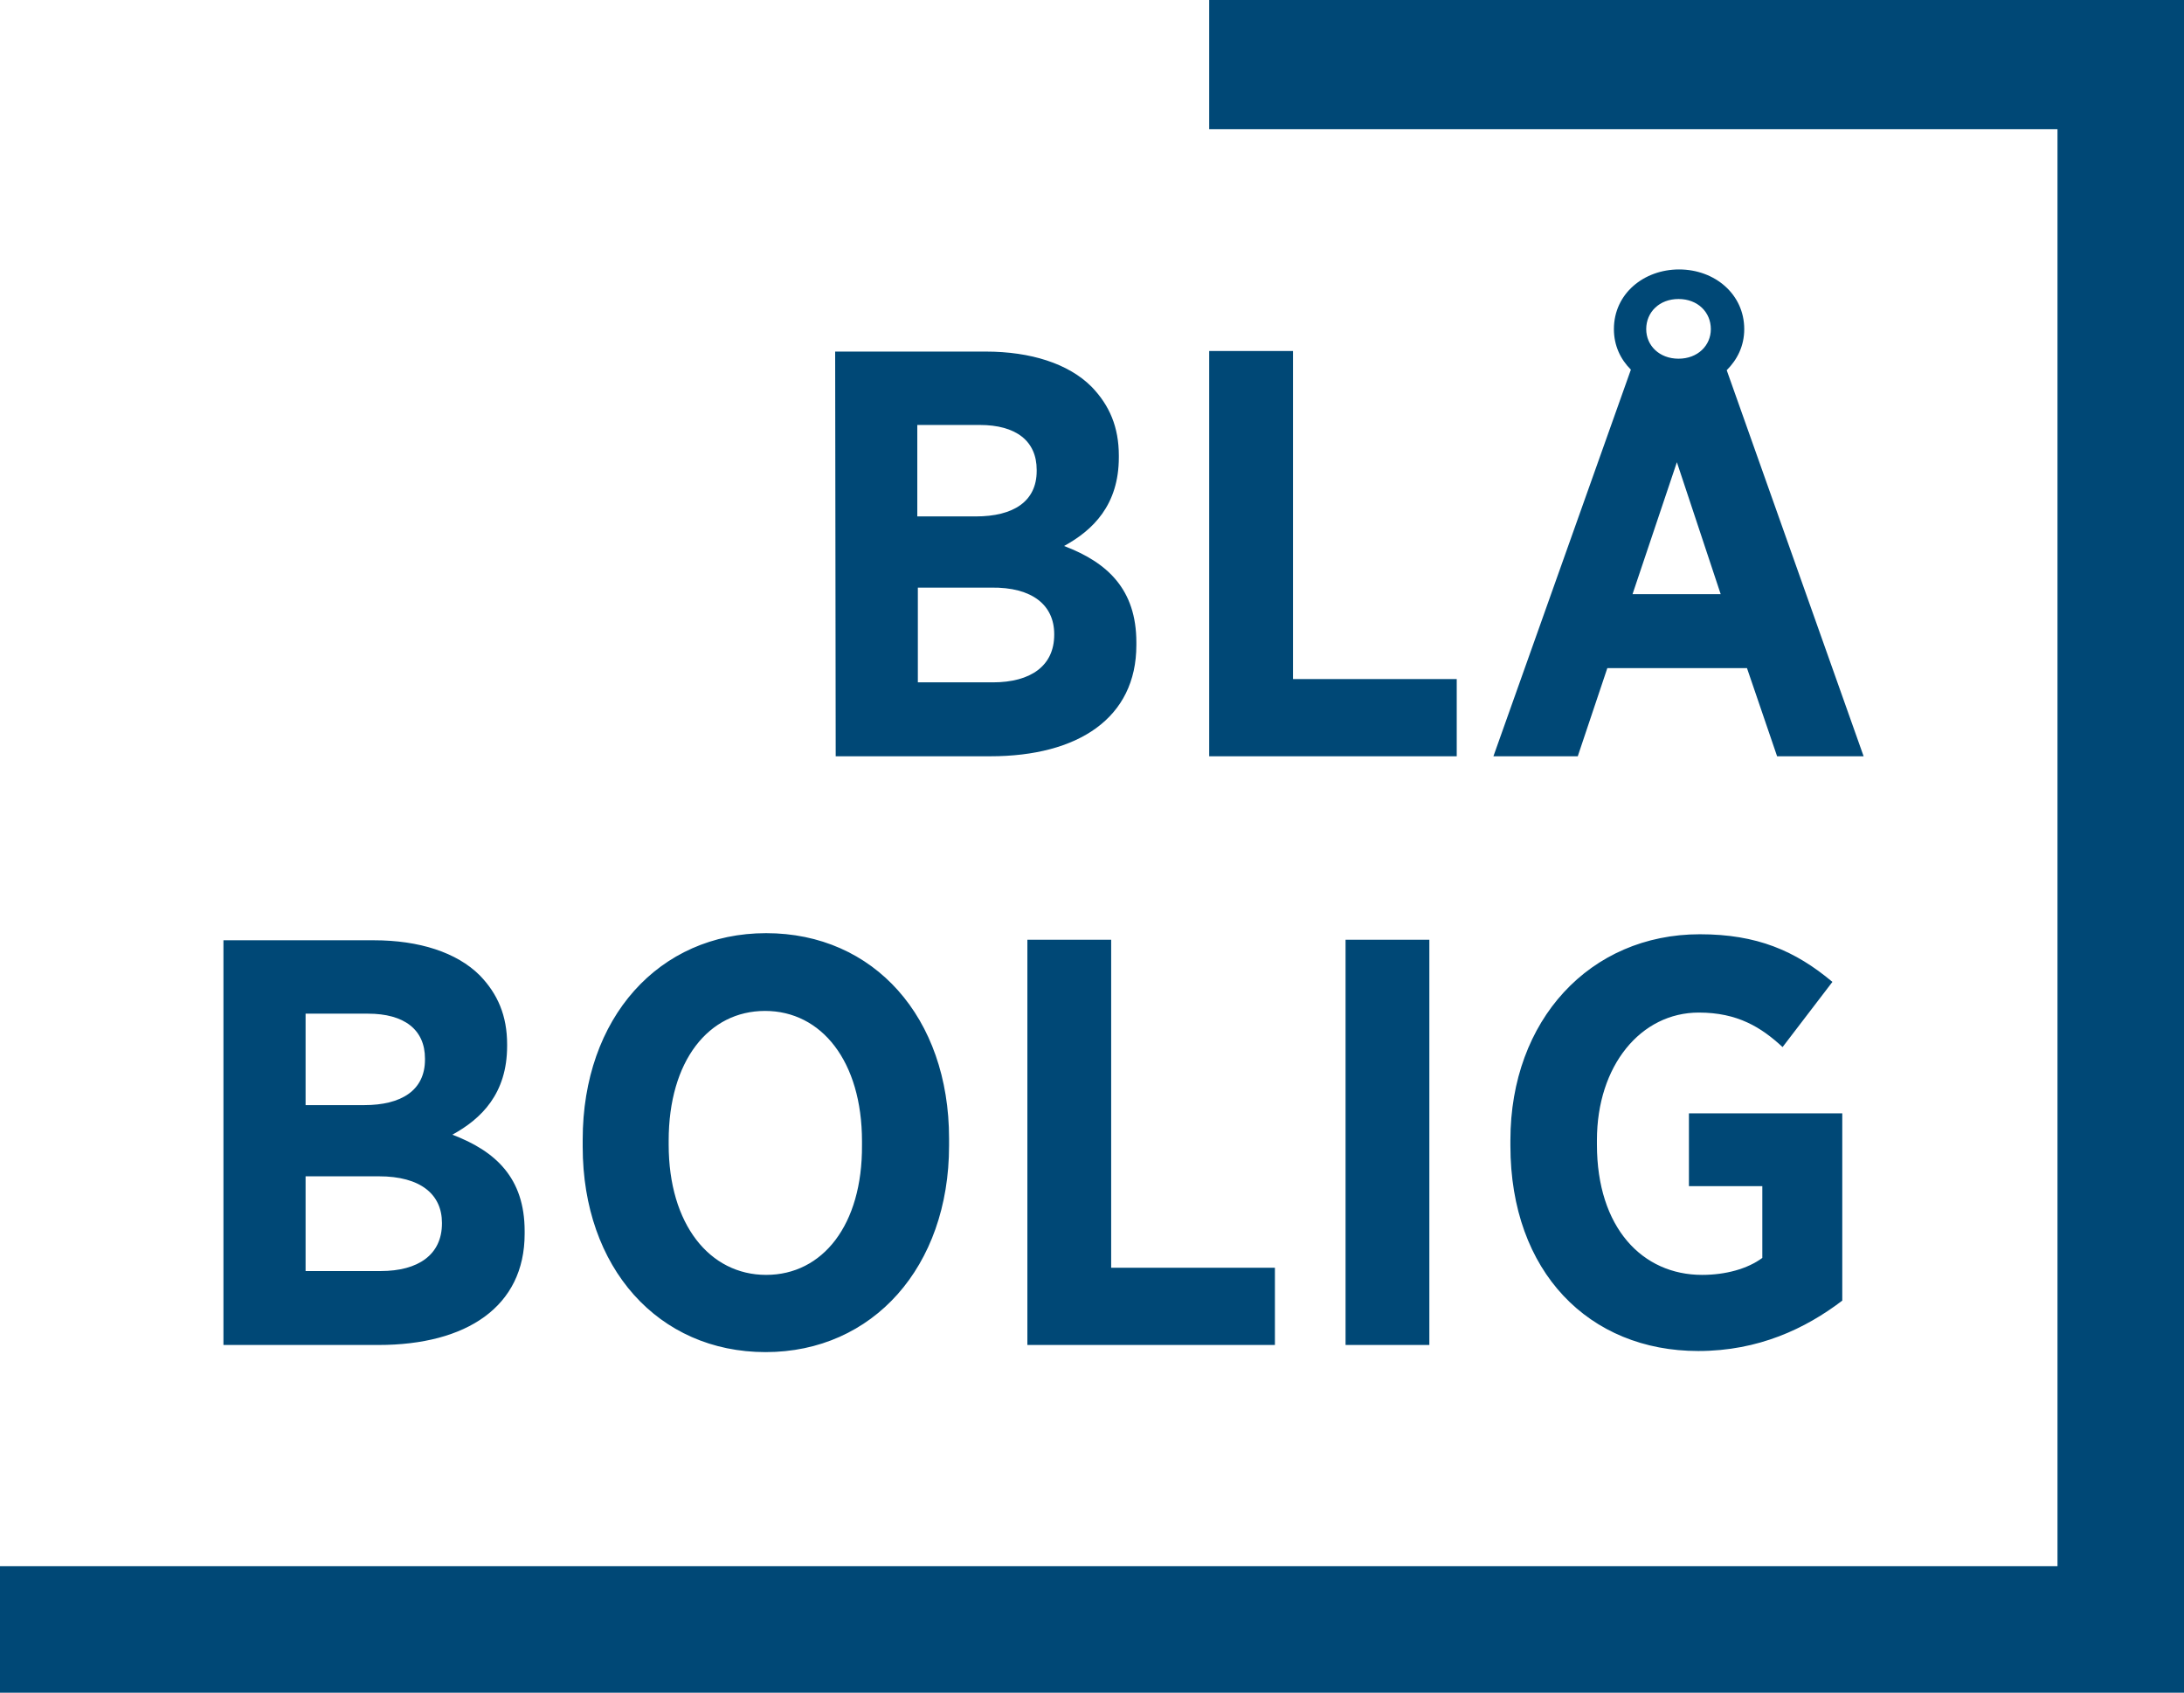 <?xml version="1.0" encoding="utf-8"?>
<!-- Generator: Adobe Illustrator 25.0.0, SVG Export Plug-In . SVG Version: 6.00 Build 0)  -->
<svg version="1.1" id="Layer_1" xmlns="http://www.w3.org/2000/svg" xmlns:xlink="http://www.w3.org/1999/xlink" x="0px" y="0px"
	 viewBox="0 0 398.8 309.1" style="enable-background:new 0 0 398.8 309.1;" xml:space="preserve">
<style type="text/css">
	.st0{fill:#004876;}
</style>
<g>
	<path class="st0" d="M310.1,246.7c11,0,19.6-4.1,26.3-9.2v-34.2h-28v13.3h13.4v13.1c-2.7,2-6.7,3.1-11,3.1
		c-10.9,0-19.2-8.6-19.2-23.8v-0.8c0-13.6,8-23.3,18.6-23.3c7.1,0,11.4,2.7,15.3,6.3l9.1-11.9c-6.8-5.7-13.8-8.7-24.2-8.7
		c-20.1,0-34.6,15.7-34.6,37.6v1C275.8,232.3,290.2,246.7,310.1,246.7 M245.7,245.6H261v-74h-15.3V245.6z M187.6,245.6h45.2v-14.1
		h-29.9v-59.9h-15.3L187.6,245.6L187.6,245.6z M139.9,232.8c-10.3,0-17.8-9.2-17.8-23.8v-0.7c0-14.6,7.3-23.7,17.6-23.7
		s17.7,9.2,17.7,23.8v0.7C157.5,223.7,150.2,232.8,139.9,232.8 M139.8,246.9c19.6,0,33.5-15.6,33.5-37.7v-1.3
		c0-22.1-13.7-37.5-33.4-37.5c-19.6,0-33.5,15.5-33.5,37.7v1.3C106.4,231.5,120.2,246.9,139.8,246.9 M80.7,223.3v0.1
		c0,5.7-4.3,8.7-11.2,8.7H55.8v-17.3h13.4C76.8,214.8,80.7,218.1,80.7,223.3 M77.6,193.5c0,5.6-4.3,8.3-11.1,8.3H55.8v-16.7h11.4
		c6.6,0,10.4,2.9,10.4,8.2L77.6,193.5L77.6,193.5z M40.9,245.6h28.2c16.1,0,26.7-7,26.7-20.3v-0.5c0-9.7-5.3-14.6-13.2-17.6
		c5.3-2.9,10-7.5,10-16.2v-0.3c0-5.2-1.7-9.2-5-12.6c-4.2-4.2-11.1-6.4-19.3-6.4H40.8v73.9H40.9z"/>
	<path class="st0" d="M306.5,65.5c-3.5,0-5.9-2.4-5.9-5.4c0-3.1,2.4-5.5,5.9-5.5s5.9,2.4,5.9,5.5C312.4,63.1,310,65.5,306.5,65.5
		 M298.1,108.5l8.1-24.1l8,24.1H298.1z M272.7,138.1h15.4l5.4-16.1H319l5.5,16.1h15.8l-25-70.5c1.9-1.9,3.2-4.4,3.2-7.5
		c0-6.4-5.4-10.9-11.9-10.9c-6.4,0-11.9,4.4-11.9,10.9c0,3,1.2,5.5,3.1,7.4L272.7,138.1z M220.8,138.1H266V124h-29.9V64.1h-15.3
		L220.8,138.1L220.8,138.1z M192.5,115.8v0.1c0,5.7-4.3,8.7-11.2,8.7h-13.7v-17.3H181C188.5,107.2,192.5,110.5,192.5,115.8
		 M189.3,86c0,5.6-4.3,8.3-11.1,8.3h-10.7V77.6h11.4c6.6,0,10.4,2.9,10.4,8.2L189.3,86L189.3,86z M152.6,138.1h28.2
		c16.1,0,26.7-7,26.7-20.3v-0.5c0-9.7-5.3-14.6-13.2-17.6c5.3-2.9,10-7.5,10-16.2v-0.3c0-5.2-1.7-9.2-5-12.6
		c-4.2-4.2-11.1-6.4-19.3-6.4h-27.5L152.6,138.1L152.6,138.1z"/>
	<polygon class="st0" points="398.8,309.1 398.8,0 220.8,0 220.8,23.6 375.7,23.6 375.7,286 0,286 0,309.1 	"/>
</g>
</svg>

